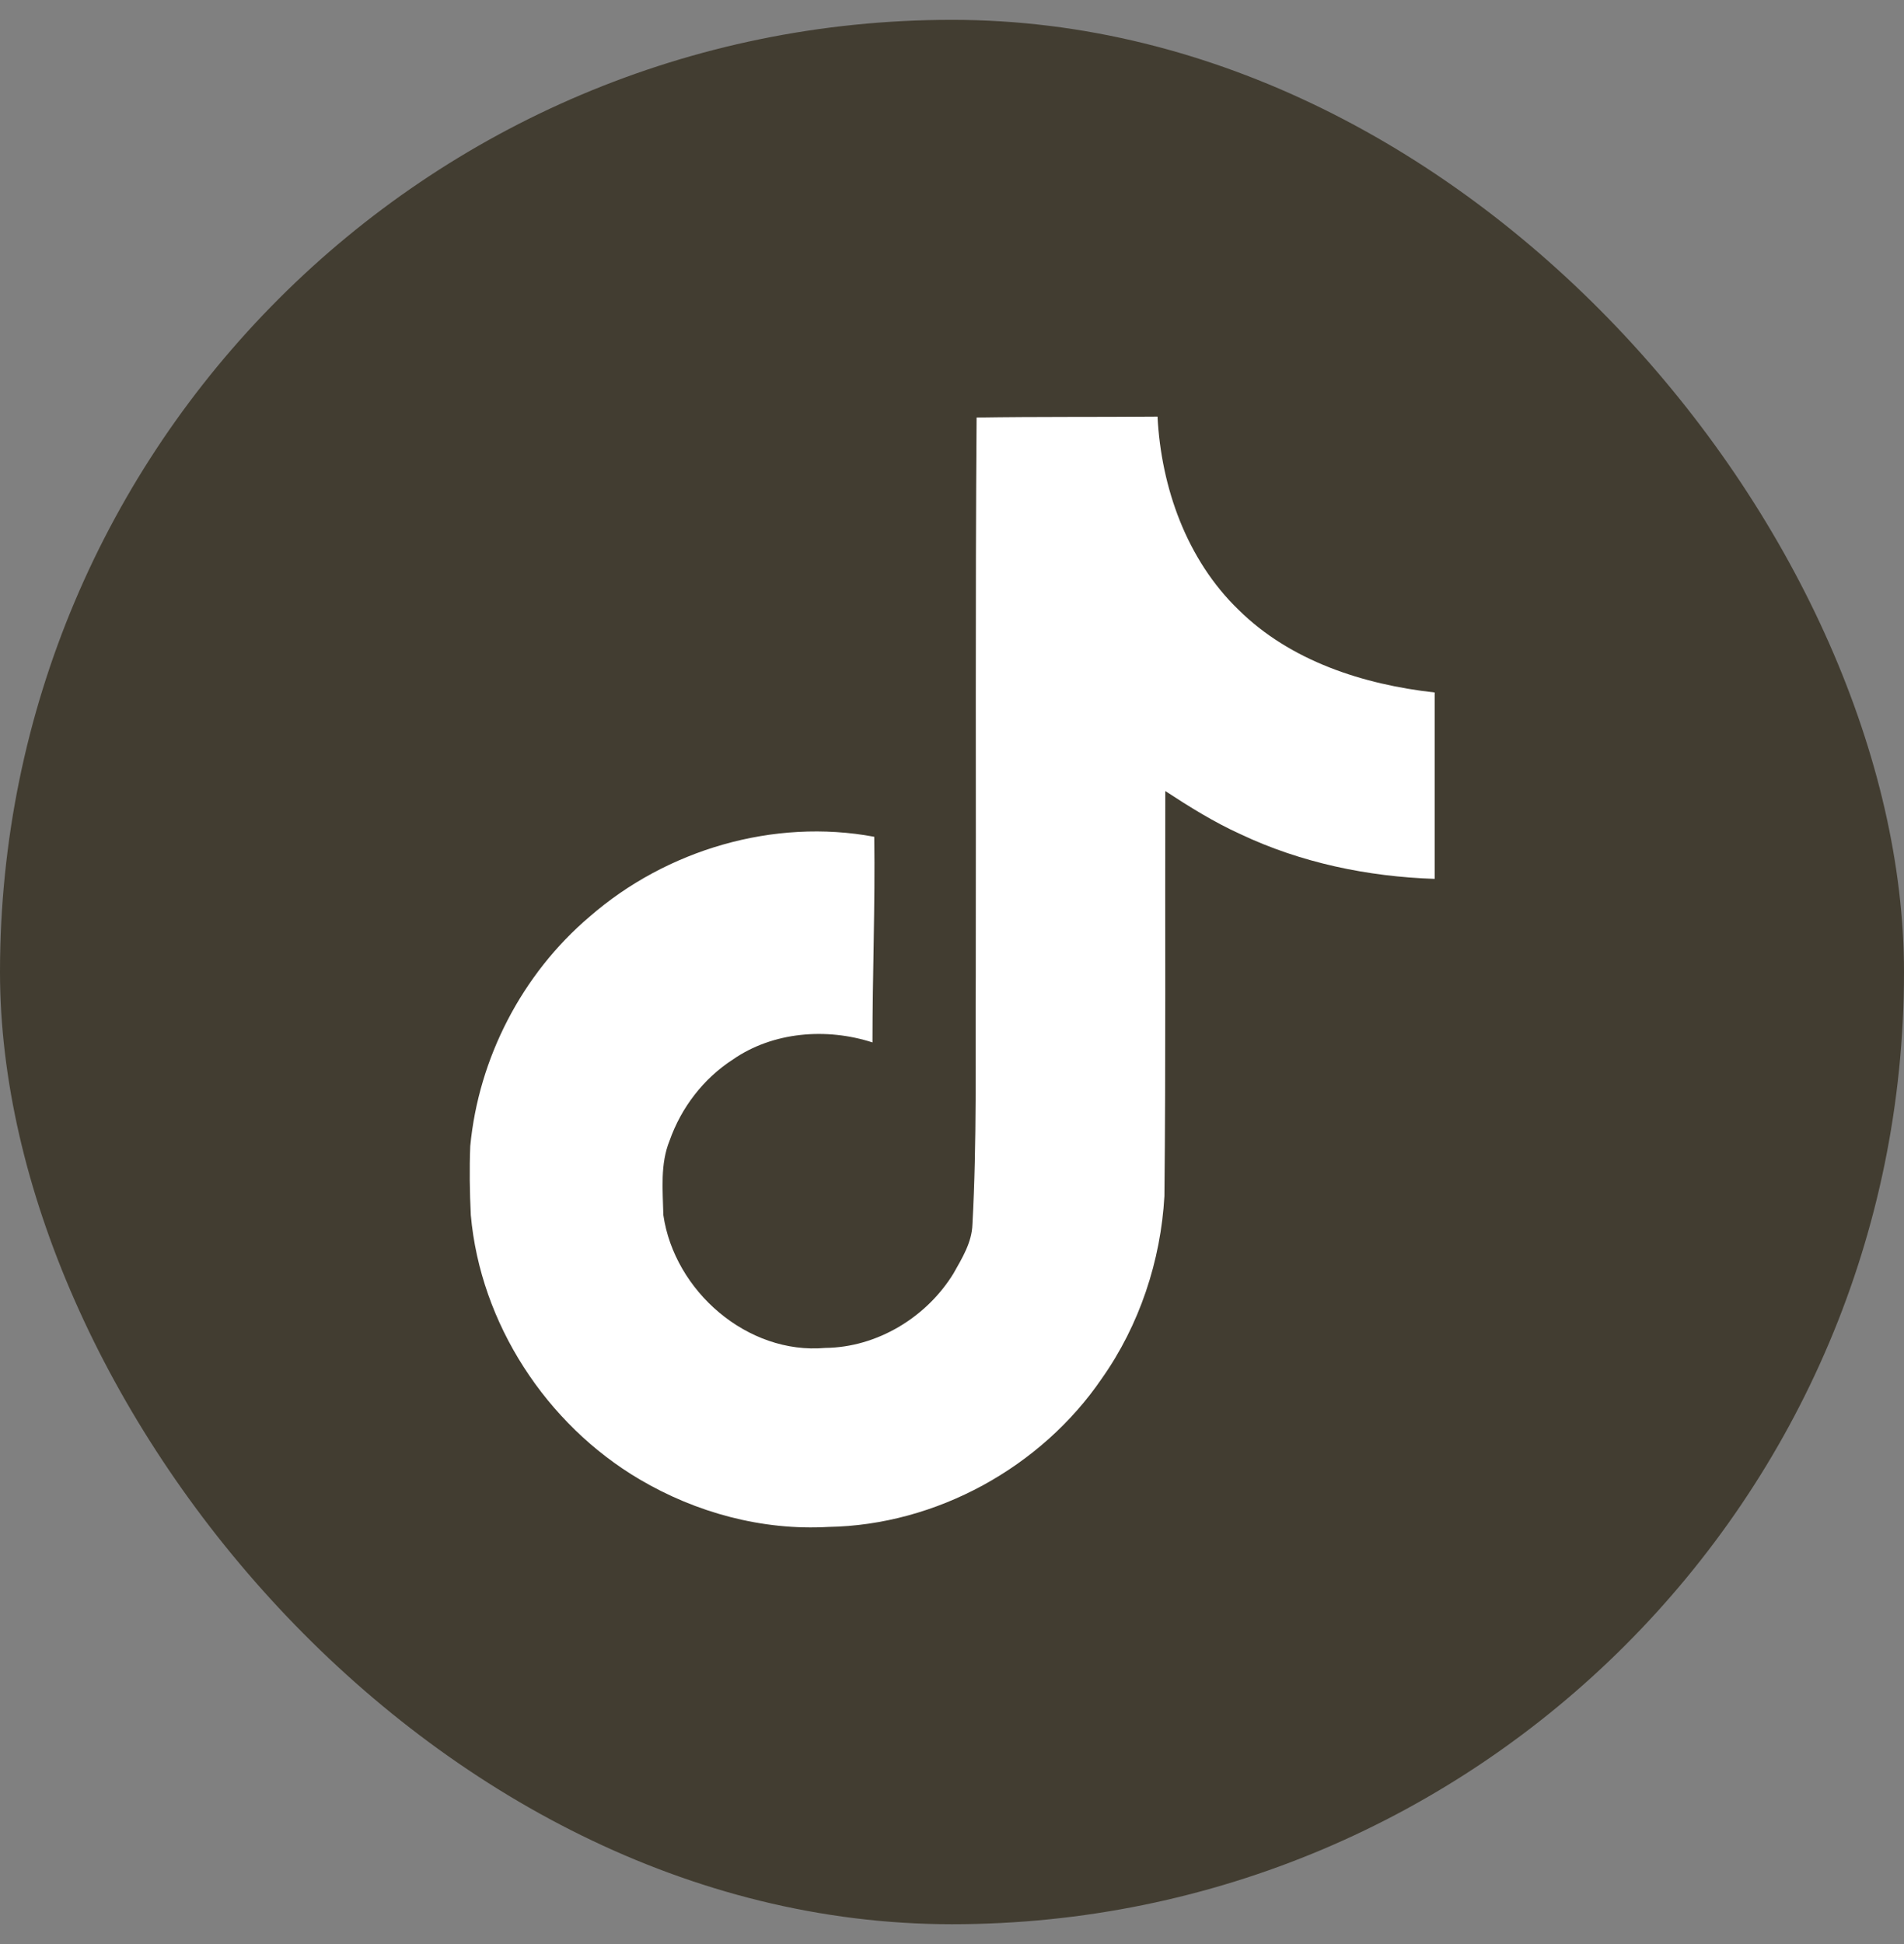 <svg width="48" height="49" viewBox="0 0 48 49" fill="none" xmlns="http://www.w3.org/2000/svg">
<rect x="0" y="0" width="48" height="49" fill="#808080" stroke="none"/>
<rect y="0.5" width="48" height="48" rx="24" fill="#423D31"/>
<g clip-path="url(#clip0_4696_7351)">
<path d="M24.62 10.524C26.146 10.5 27.665 10.514 29.181 10.5C29.273 12.286 29.915 14.105 31.222 15.368C32.527 16.662 34.372 17.254 36.168 17.454V22.152C34.485 22.097 32.795 21.747 31.268 21.023C30.603 20.722 29.983 20.334 29.377 19.938C29.369 23.347 29.391 26.751 29.355 30.146C29.264 31.777 28.726 33.401 27.777 34.745C26.252 36.982 23.603 38.441 20.883 38.486C19.214 38.581 17.547 38.126 16.125 37.288C13.769 35.899 12.111 33.355 11.869 30.625C11.841 30.041 11.832 29.459 11.855 28.889C12.065 26.669 13.163 24.546 14.868 23.101C16.8 21.418 19.506 20.617 22.04 21.091C22.064 22.819 21.995 24.546 21.995 26.274C20.837 25.899 19.484 26.004 18.473 26.707C17.734 27.185 17.173 27.919 16.881 28.748C16.64 29.34 16.709 29.997 16.723 30.625C17 32.539 18.841 34.149 20.806 33.974C22.109 33.961 23.358 33.205 24.037 32.098C24.256 31.71 24.502 31.314 24.515 30.858C24.63 28.771 24.585 26.693 24.599 24.606C24.608 19.903 24.585 15.213 24.62 10.524L24.62 10.524Z" fill="white"/>
</g>
<defs>
<clipPath id="clip0_4696_7351">
<rect width="28" height="28" fill="white" transform="translate(10 10.5)"/>
</clipPath>
</defs>
</svg>
